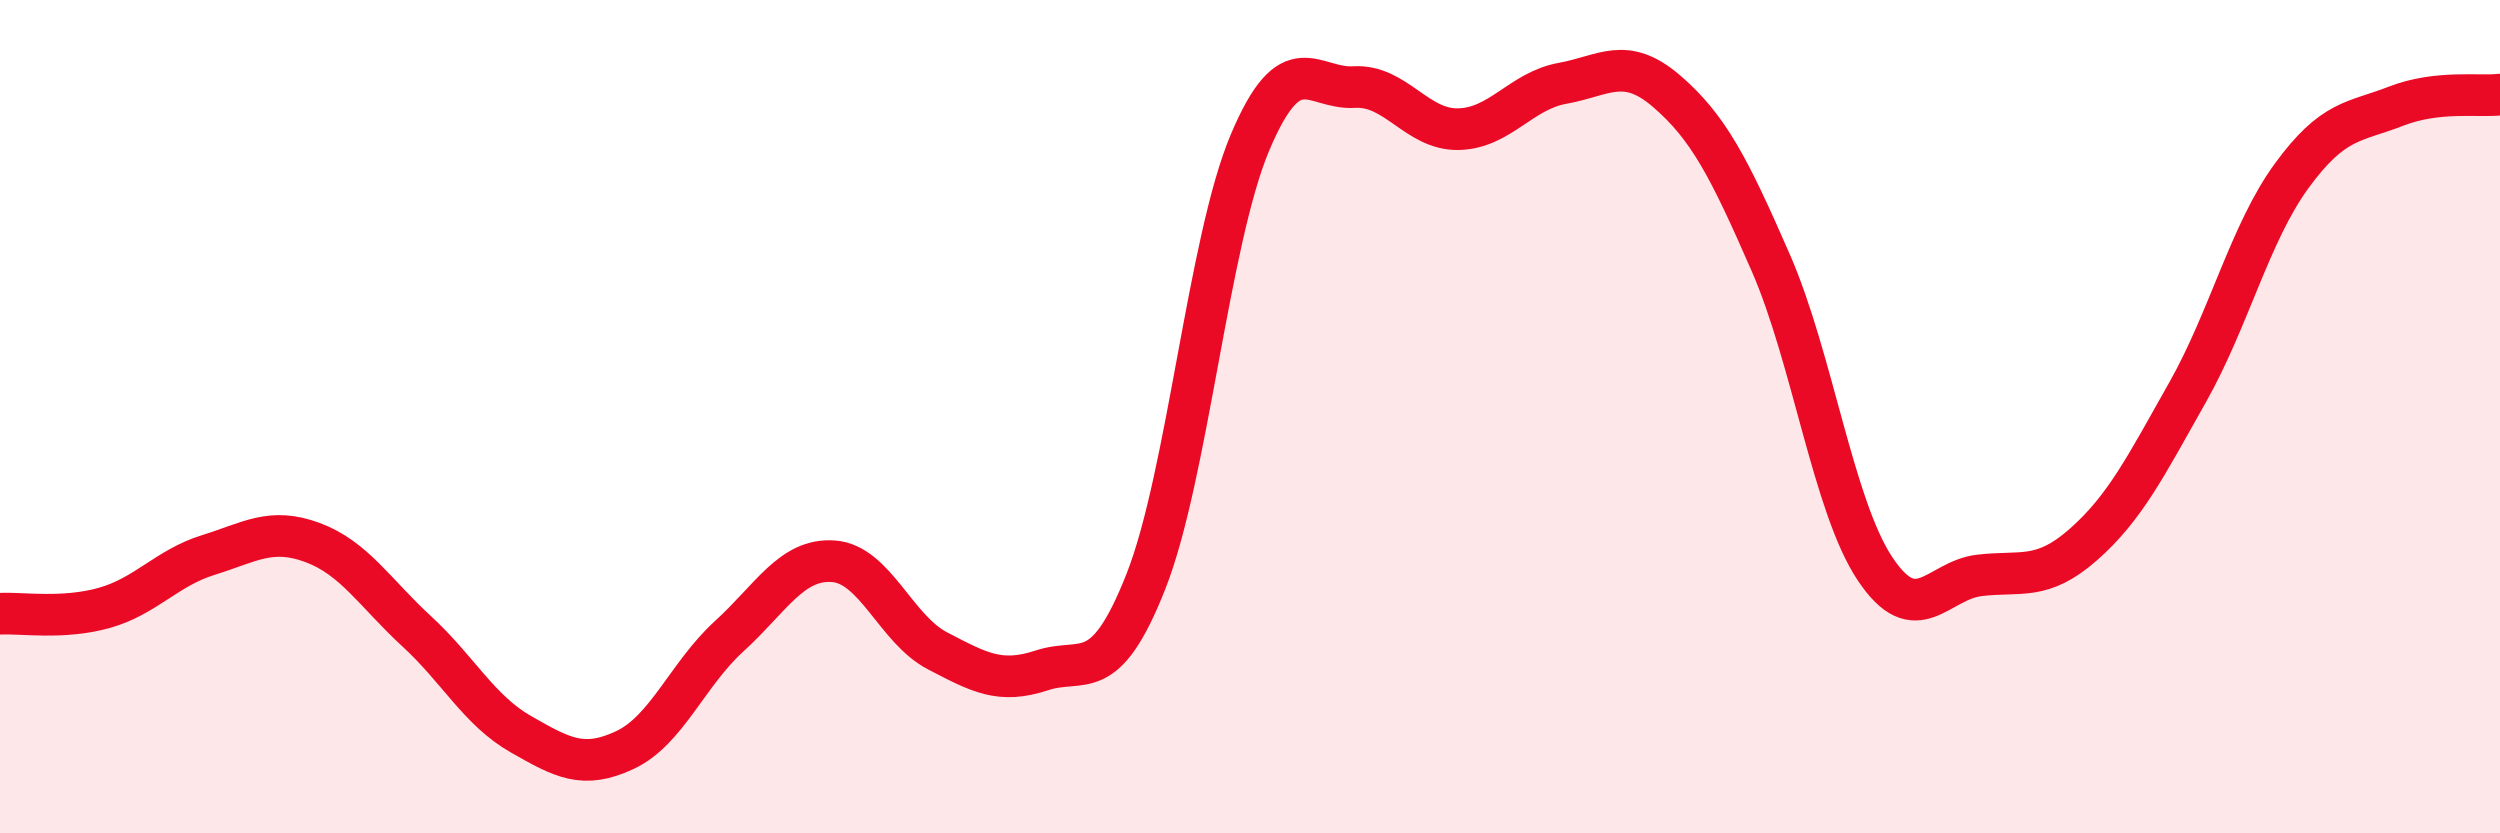 
    <svg width="60" height="20" viewBox="0 0 60 20" xmlns="http://www.w3.org/2000/svg">
      <path
        d="M 0,14.73 C 0.5,14.7 1.5,14.87 2.5,14.59 C 3.5,14.31 4,13.63 5,13.32 C 6,13.01 6.5,12.65 7.5,13.02 C 8.5,13.39 9,14.23 10,15.15 C 11,16.07 11.5,17.05 12.5,17.62 C 13.5,18.19 14,18.47 15,18 C 16,17.53 16.5,16.18 17.5,15.27 C 18.5,14.36 19,13.4 20,13.47 C 21,13.54 21.5,15.1 22.5,15.62 C 23.5,16.14 24,16.42 25,16.09 C 26,15.76 26.5,16.49 27.5,13.96 C 28.5,11.43 29,5.79 30,3.42 C 31,1.05 31.5,2.15 32.5,2.09 C 33.5,2.03 34,3.12 35,3.1 C 36,3.08 36.5,2.18 37.5,2 C 38.5,1.82 39,1.33 40,2.19 C 41,3.05 41.5,4.02 42.5,6.31 C 43.5,8.6 44,12.15 45,13.65 C 46,15.15 46.5,13.93 47.5,13.81 C 48.5,13.69 49,13.95 50,13.07 C 51,12.19 51.5,11.19 52.5,9.42 C 53.5,7.65 54,5.59 55,4.22 C 56,2.85 56.5,2.94 57.5,2.55 C 58.5,2.16 59.5,2.33 60,2.27L60 20L0 20Z"
        fill="#EB0A25"
        opacity="0.1"
        stroke-linecap="round"
        stroke-linejoin="round"
      />
      <path
        d="M 0,14.73 C 0.5,14.7 1.5,14.87 2.5,14.59 C 3.5,14.31 4,13.63 5,13.32 C 6,13.01 6.5,12.65 7.5,13.02 C 8.5,13.39 9,14.23 10,15.15 C 11,16.07 11.5,17.05 12.5,17.62 C 13.5,18.19 14,18.47 15,18 C 16,17.53 16.5,16.18 17.5,15.27 C 18.5,14.36 19,13.4 20,13.47 C 21,13.54 21.5,15.1 22.5,15.62 C 23.5,16.14 24,16.42 25,16.09 C 26,15.76 26.5,16.49 27.5,13.96 C 28.5,11.43 29,5.79 30,3.42 C 31,1.05 31.5,2.15 32.5,2.09 C 33.5,2.03 34,3.12 35,3.1 C 36,3.08 36.5,2.18 37.5,2 C 38.5,1.82 39,1.33 40,2.19 C 41,3.05 41.5,4.02 42.5,6.31 C 43.5,8.6 44,12.15 45,13.65 C 46,15.15 46.5,13.93 47.5,13.81 C 48.5,13.69 49,13.95 50,13.07 C 51,12.19 51.5,11.19 52.5,9.42 C 53.5,7.65 54,5.59 55,4.22 C 56,2.85 56.5,2.94 57.5,2.55 C 58.5,2.16 59.5,2.33 60,2.27"
        stroke="#EB0A25"
        stroke-width="1"
        fill="none"
        stroke-linecap="round"
        stroke-linejoin="round"
      />
    </svg>
  